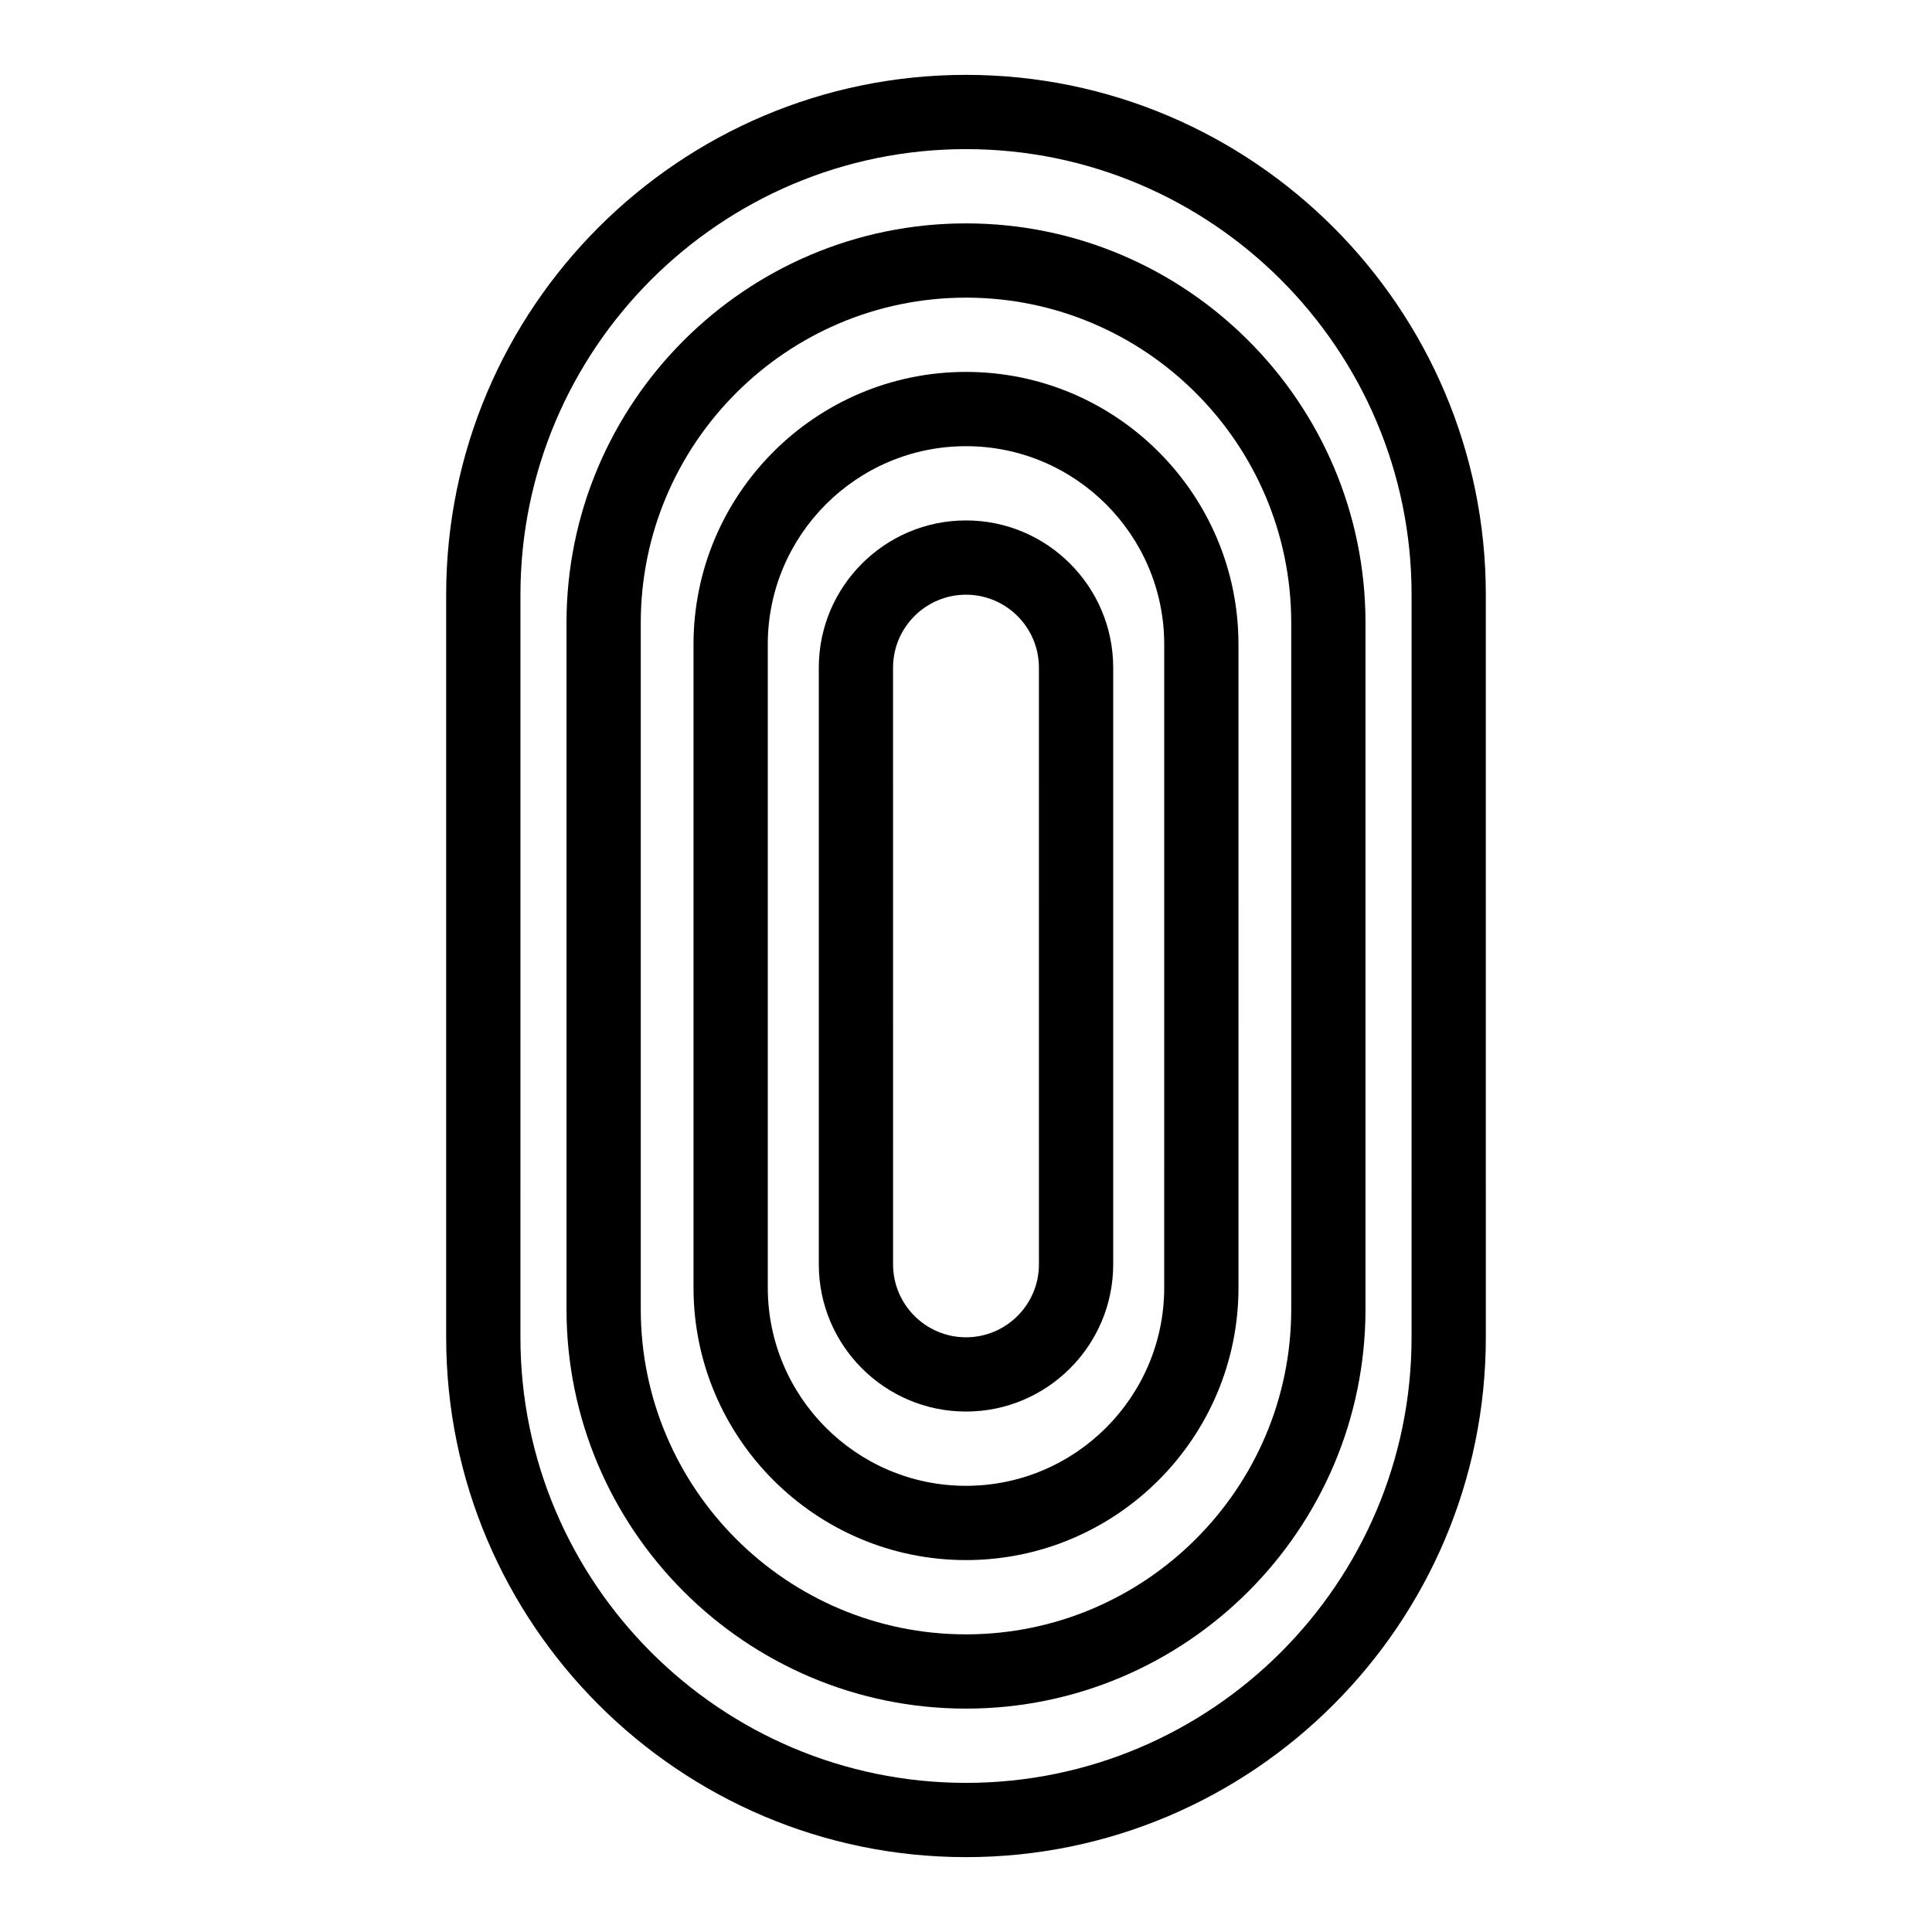 <?xml version="1.0" encoding="UTF-8"?>
<!-- Uploaded to: ICON Repo, www.iconrepo.com, Generator: ICON Repo Mixer Tools -->
<svg fill="#000000" width="800px" height="800px" version="1.1" viewBox="144 144 512 512" xmlns="http://www.w3.org/2000/svg">
 <g>
  <path d="m400 163.84c-75.961 0-137.76 61.801-137.76 137.76v196.8c0 75.961 61.801 137.76 137.76 137.76s137.76-61.801 137.76-137.76l-0.004-196.8c0-75.961-61.797-137.76-137.76-137.76zm118.08 334.56c0 65.109-52.973 118.08-118.08 118.08s-118.08-52.973-118.08-118.08l0.004-196.8c0-65.109 52.973-118.08 118.08-118.08s118.08 52.973 118.08 118.08z"/>
  <path d="m400 203.2c-58.379 0-105.87 47.492-105.87 105.87v181.86c-0.004 58.375 47.492 105.87 105.87 105.87s105.87-47.492 105.87-105.87v-181.86c0-58.379-47.496-105.87-105.87-105.87zm86.191 287.73c0 47.527-38.668 86.191-86.191 86.191-47.527 0-86.191-38.664-86.191-86.191v-181.86c0-47.527 38.664-86.191 86.191-86.191s86.191 38.664 86.191 86.191z"/>
  <path d="m400 242.56c-39.816 0-72.211 32.391-72.211 72.211v170.46c0 39.816 32.395 72.207 72.211 72.207s72.211-32.391 72.211-72.211l-0.004-170.46c0-39.816-32.391-72.207-72.207-72.207zm52.527 242.67c0 28.965-23.562 52.527-52.527 52.527s-52.527-23.562-52.527-52.527l-0.004-170.46c0-28.961 23.566-52.527 52.531-52.527s52.531 23.566 52.531 52.527z"/>
  <path d="m400 281.92c-21.508 0-39.008 17.5-39.008 39.008v158.14c-0.004 21.512 17.496 39.008 39.008 39.008 21.508 0 39.008-17.5 39.008-39.008v-158.14c0-21.508-17.5-39.008-39.008-39.008zm19.328 197.15c0 10.656-8.672 19.328-19.328 19.328s-19.328-8.672-19.328-19.328l-0.004-158.14c0-10.656 8.672-19.328 19.328-19.328s19.328 8.672 19.328 19.328z"/>
 </g>
</svg>